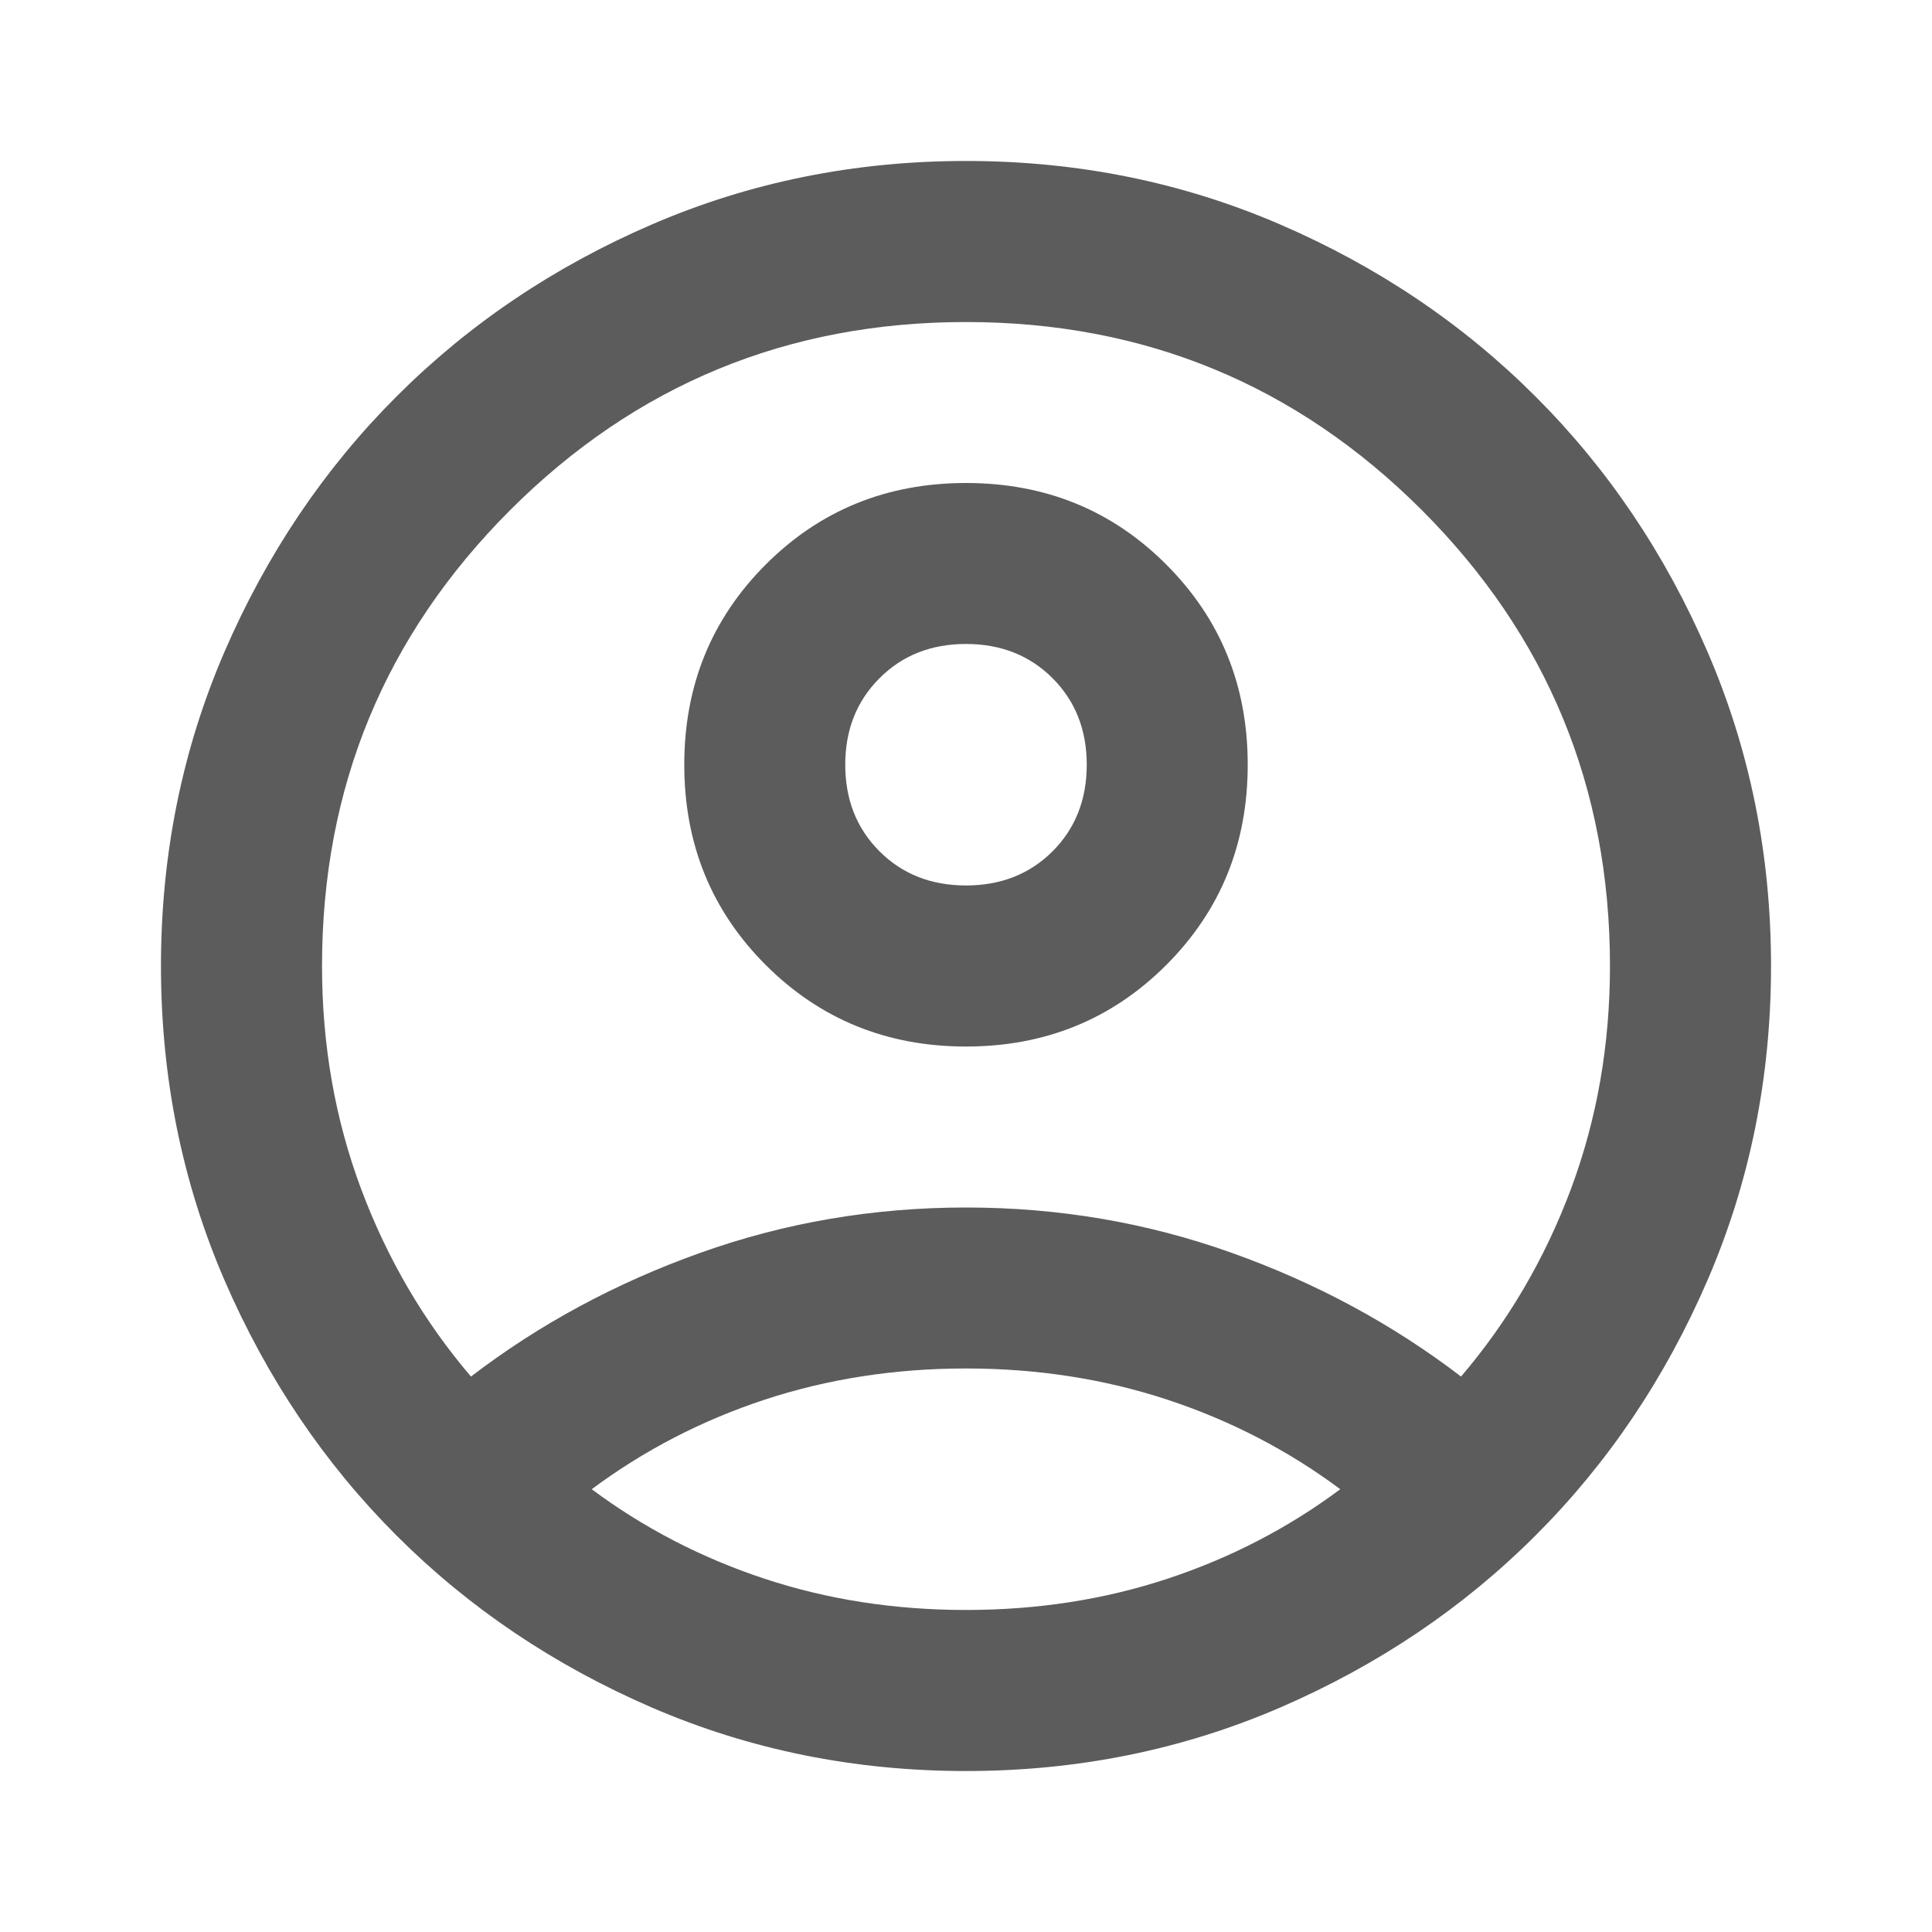 <svg width="22" height="22" viewBox="0 0 22 22" fill="none" xmlns="http://www.w3.org/2000/svg">
<g id="account_circle">
<mask id="mask0_17_18" style="mask-type:alpha" maskUnits="userSpaceOnUse" x="0" y="0" width="22" height="22">
<rect id="Bounding box" width="22" height="22" fill="#D9D9D9"/>
</mask>
<g mask="url(#mask0_17_18)">
<path id="account_circle_2" d="M5.363 15.675C6.142 15.079 7.013 14.609 7.975 14.266C8.938 13.922 9.946 13.75 11 13.75C12.054 13.75 13.062 13.922 14.025 14.266C14.988 14.609 15.858 15.079 16.637 15.675C17.172 15.049 17.589 14.338 17.887 13.544C18.184 12.749 18.333 11.901 18.333 11C18.333 8.968 17.619 7.238 16.191 5.809C14.762 4.381 13.032 3.667 11 3.667C8.968 3.667 7.238 4.381 5.809 5.809C4.381 7.238 3.667 8.968 3.667 11C3.667 11.901 3.816 12.749 4.114 13.544C4.412 14.338 4.828 15.049 5.363 15.675ZM11 11.917C10.099 11.917 9.339 11.607 8.72 10.989C8.101 10.37 7.792 9.61 7.792 8.708C7.792 7.807 8.101 7.047 8.72 6.428C9.339 5.809 10.099 5.5 11 5.5C11.901 5.5 12.662 5.809 13.28 6.428C13.899 7.047 14.208 7.807 14.208 8.708C14.208 9.61 13.899 10.37 13.28 10.989C12.662 11.607 11.901 11.917 11 11.917ZM11 20.167C9.732 20.167 8.54 19.926 7.425 19.445C6.31 18.963 5.34 18.31 4.515 17.485C3.69 16.66 3.037 15.69 2.555 14.575C2.074 13.46 1.833 12.268 1.833 11C1.833 9.732 2.074 8.54 2.555 7.425C3.037 6.31 3.69 5.34 4.515 4.515C5.34 3.69 6.31 3.036 7.425 2.555C8.54 2.074 9.732 1.833 11 1.833C12.268 1.833 13.46 2.074 14.575 2.555C15.69 3.036 16.66 3.69 17.485 4.515C18.311 5.34 18.964 6.31 19.445 7.425C19.926 8.54 20.167 9.732 20.167 11C20.167 12.268 19.926 13.46 19.445 14.575C18.964 15.69 18.311 16.66 17.485 17.485C16.66 18.31 15.69 18.963 14.575 19.445C13.46 19.926 12.268 20.167 11 20.167ZM11 18.333C11.81 18.333 12.574 18.215 13.292 17.978C14.01 17.741 14.667 17.401 15.262 16.958C14.667 16.515 14.01 16.175 13.292 15.938C12.574 15.702 11.81 15.583 11 15.583C10.19 15.583 9.426 15.702 8.708 15.938C7.99 16.175 7.333 16.515 6.738 16.958C7.333 17.401 7.99 17.741 8.708 17.978C9.426 18.215 10.19 18.333 11 18.333ZM11 10.083C11.397 10.083 11.726 9.953 11.986 9.694C12.245 9.434 12.375 9.106 12.375 8.708C12.375 8.311 12.245 7.983 11.986 7.723C11.726 7.463 11.397 7.333 11 7.333C10.603 7.333 10.274 7.463 10.015 7.723C9.755 7.983 9.625 8.311 9.625 8.708C9.625 9.106 9.755 9.434 10.015 9.694C10.274 9.953 10.603 10.083 11 10.083Z" fill="#5C5C5C"/>
</g>
</g>
</svg>
